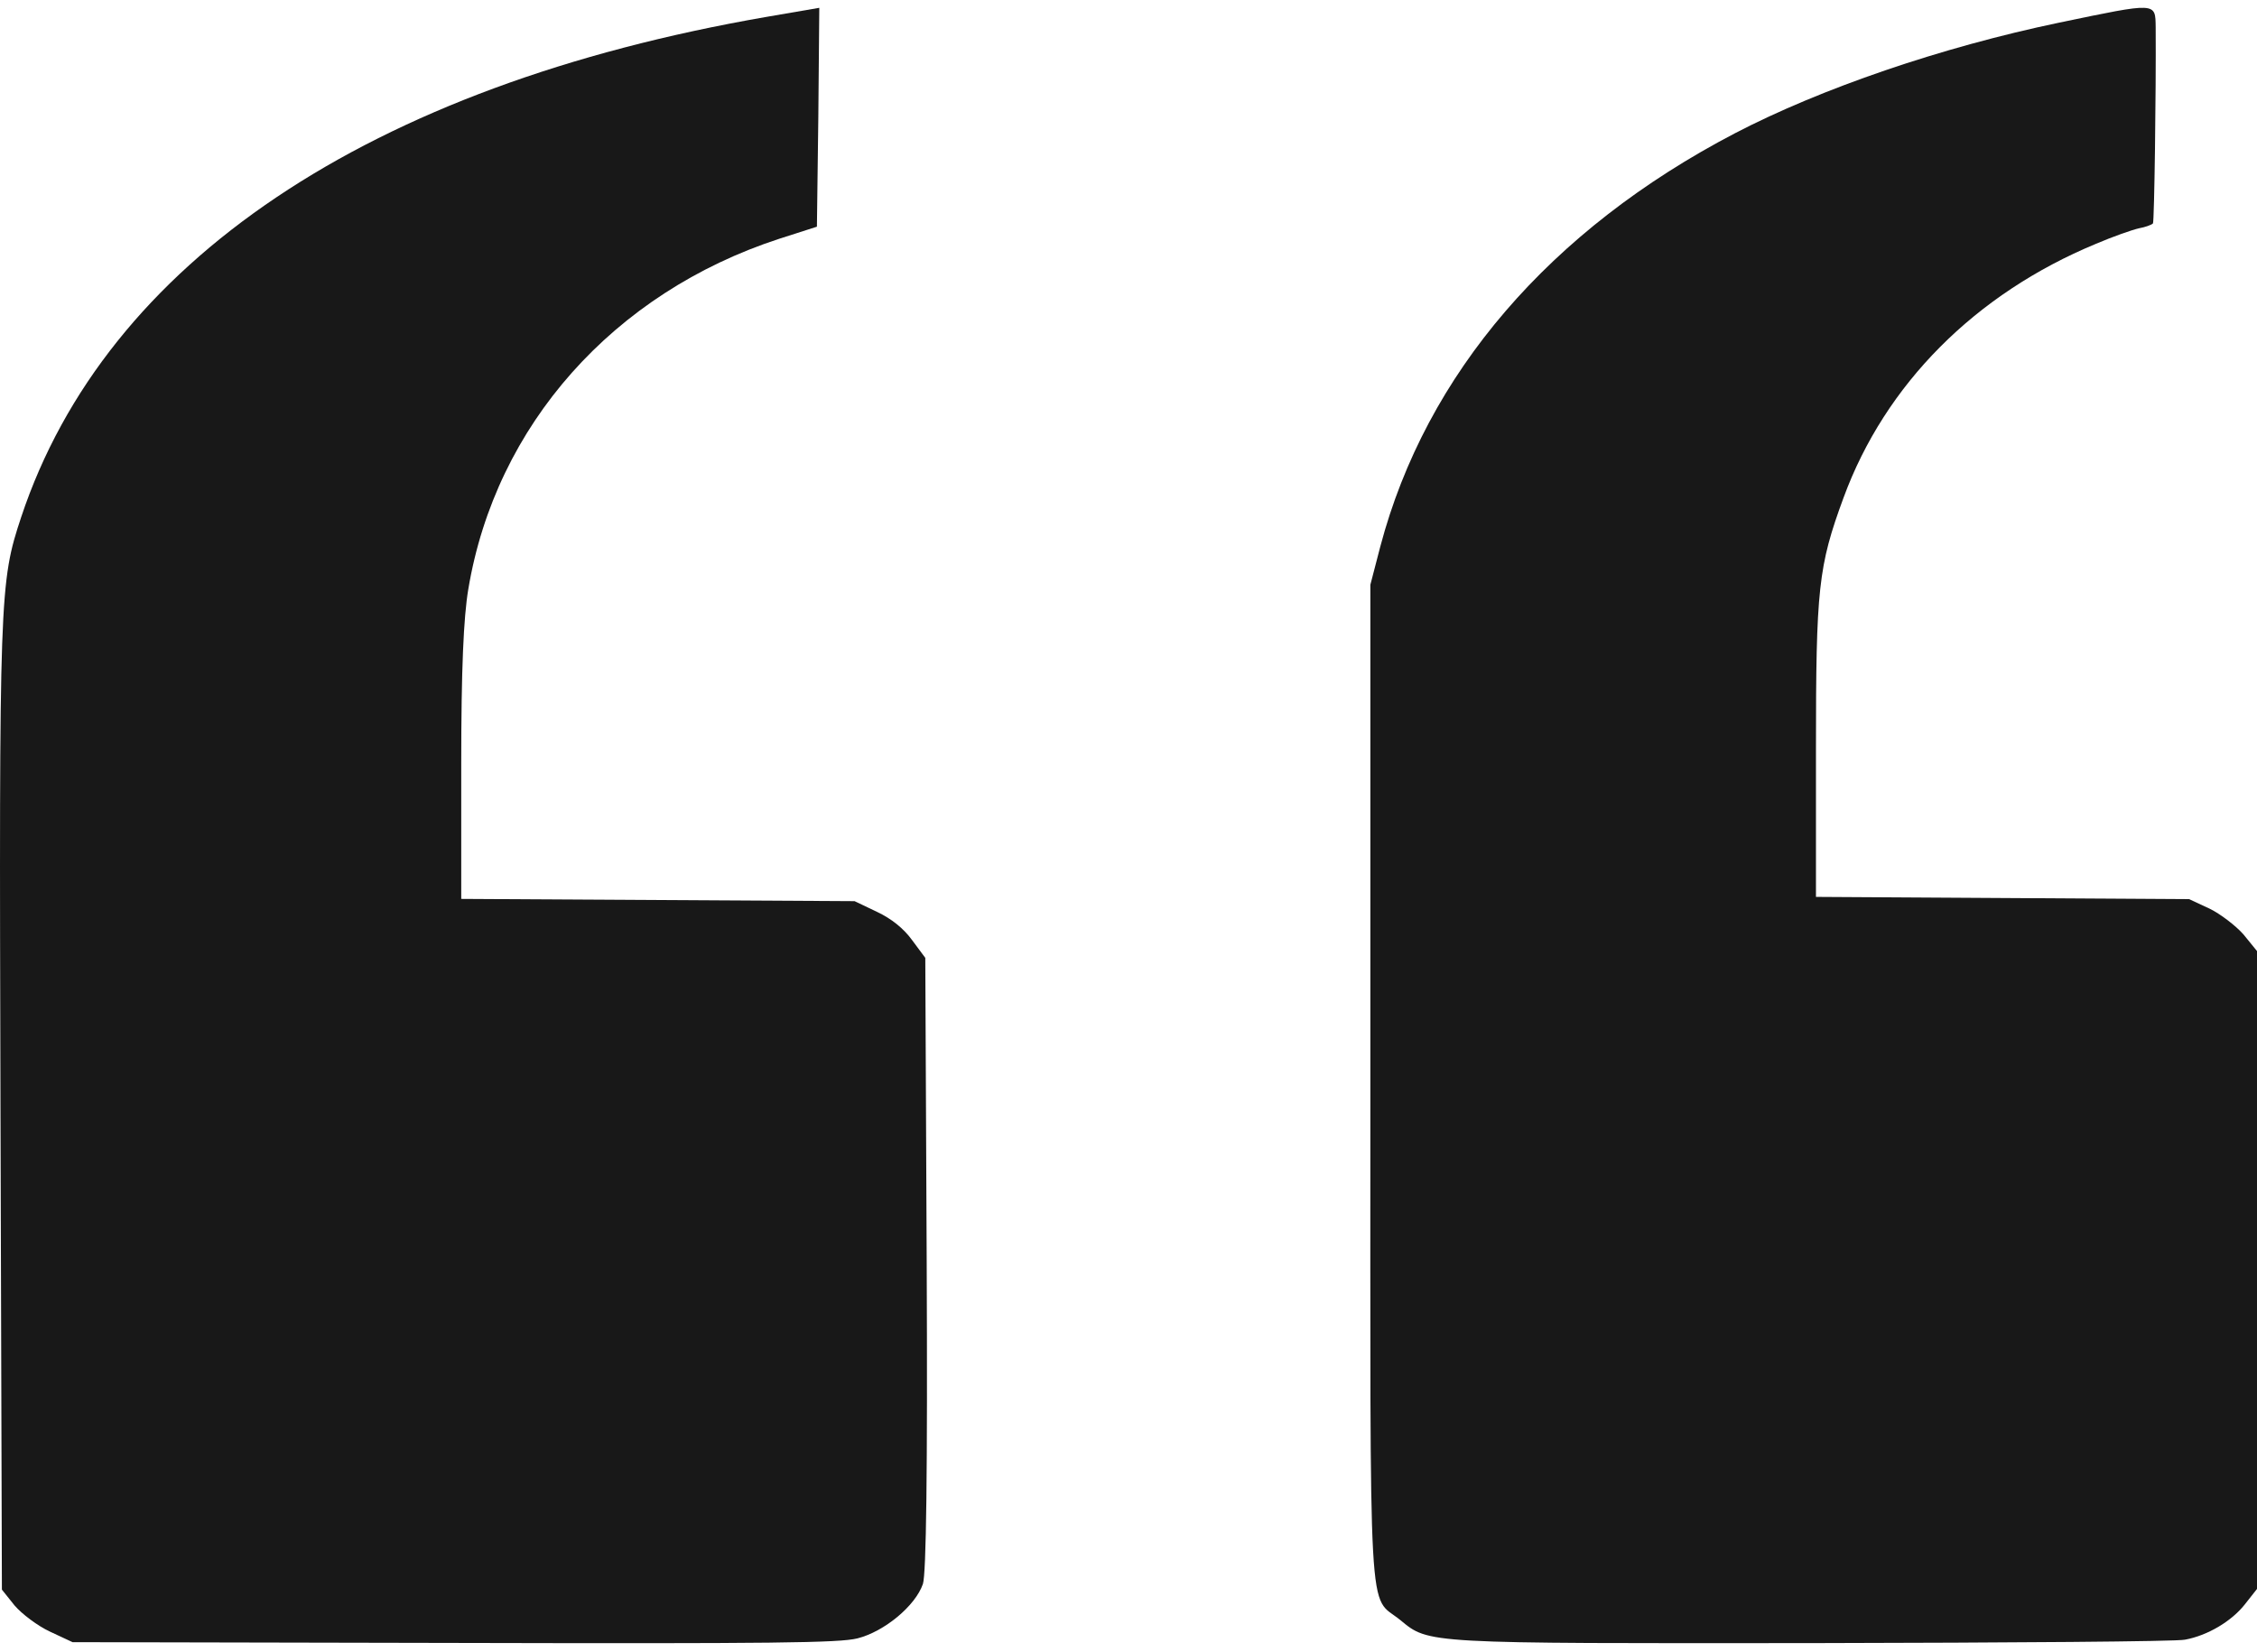 <svg width="56" height="41" viewBox="0 0 56 41" fill="none" xmlns="http://www.w3.org/2000/svg">
<path d="M54.215 40.686C54.777 40.583 55.371 40.226 55.697 39.812L56 39.427V31.513L56 23.599L55.663 23.185C55.472 22.969 55.091 22.677 54.822 22.546L54.316 22.311L49.681 22.283L45.057 22.255V18.608C45.057 14.594 45.113 14.058 45.742 12.348C46.774 9.537 49.008 7.291 52.004 6.05C52.42 5.872 52.902 5.703 53.071 5.665C53.228 5.637 53.385 5.58 53.419 5.543C53.452 5.477 53.497 2.291 53.486 0.674C53.475 0.054 53.531 0.054 51.095 0.561C48.166 1.172 45.18 2.197 43.048 3.306C38.457 5.703 35.382 9.274 34.248 13.56L34.001 14.51V26.917C34.001 40.705 33.934 39.54 34.742 40.198C35.461 40.79 35.315 40.78 45.046 40.771C49.894 40.762 54.025 40.733 54.215 40.686Z" fill="#181818"/>
<path d="M21.275 40.654C21.941 40.486 22.712 39.848 22.899 39.304C22.981 39.05 23.016 36.583 22.993 31.348L22.958 23.768L22.631 23.328C22.42 23.037 22.116 22.793 21.754 22.624L21.204 22.361L16.318 22.333L11.444 22.305V18.956C11.444 16.601 11.502 15.316 11.619 14.622C12.297 10.55 15.22 7.267 19.334 5.925L20.269 5.625L20.304 2.905L20.328 0.194L19.018 0.419C9.153 2.126 2.63 6.507 0.526 12.83C-0.012 14.453 -0.023 14.716 0.012 27.436L0.047 39.444L0.362 39.838C0.538 40.045 0.935 40.345 1.239 40.486L1.8 40.748L11.268 40.767C19.217 40.786 20.819 40.767 21.275 40.654Z" fill="#181818"/>
</svg>
